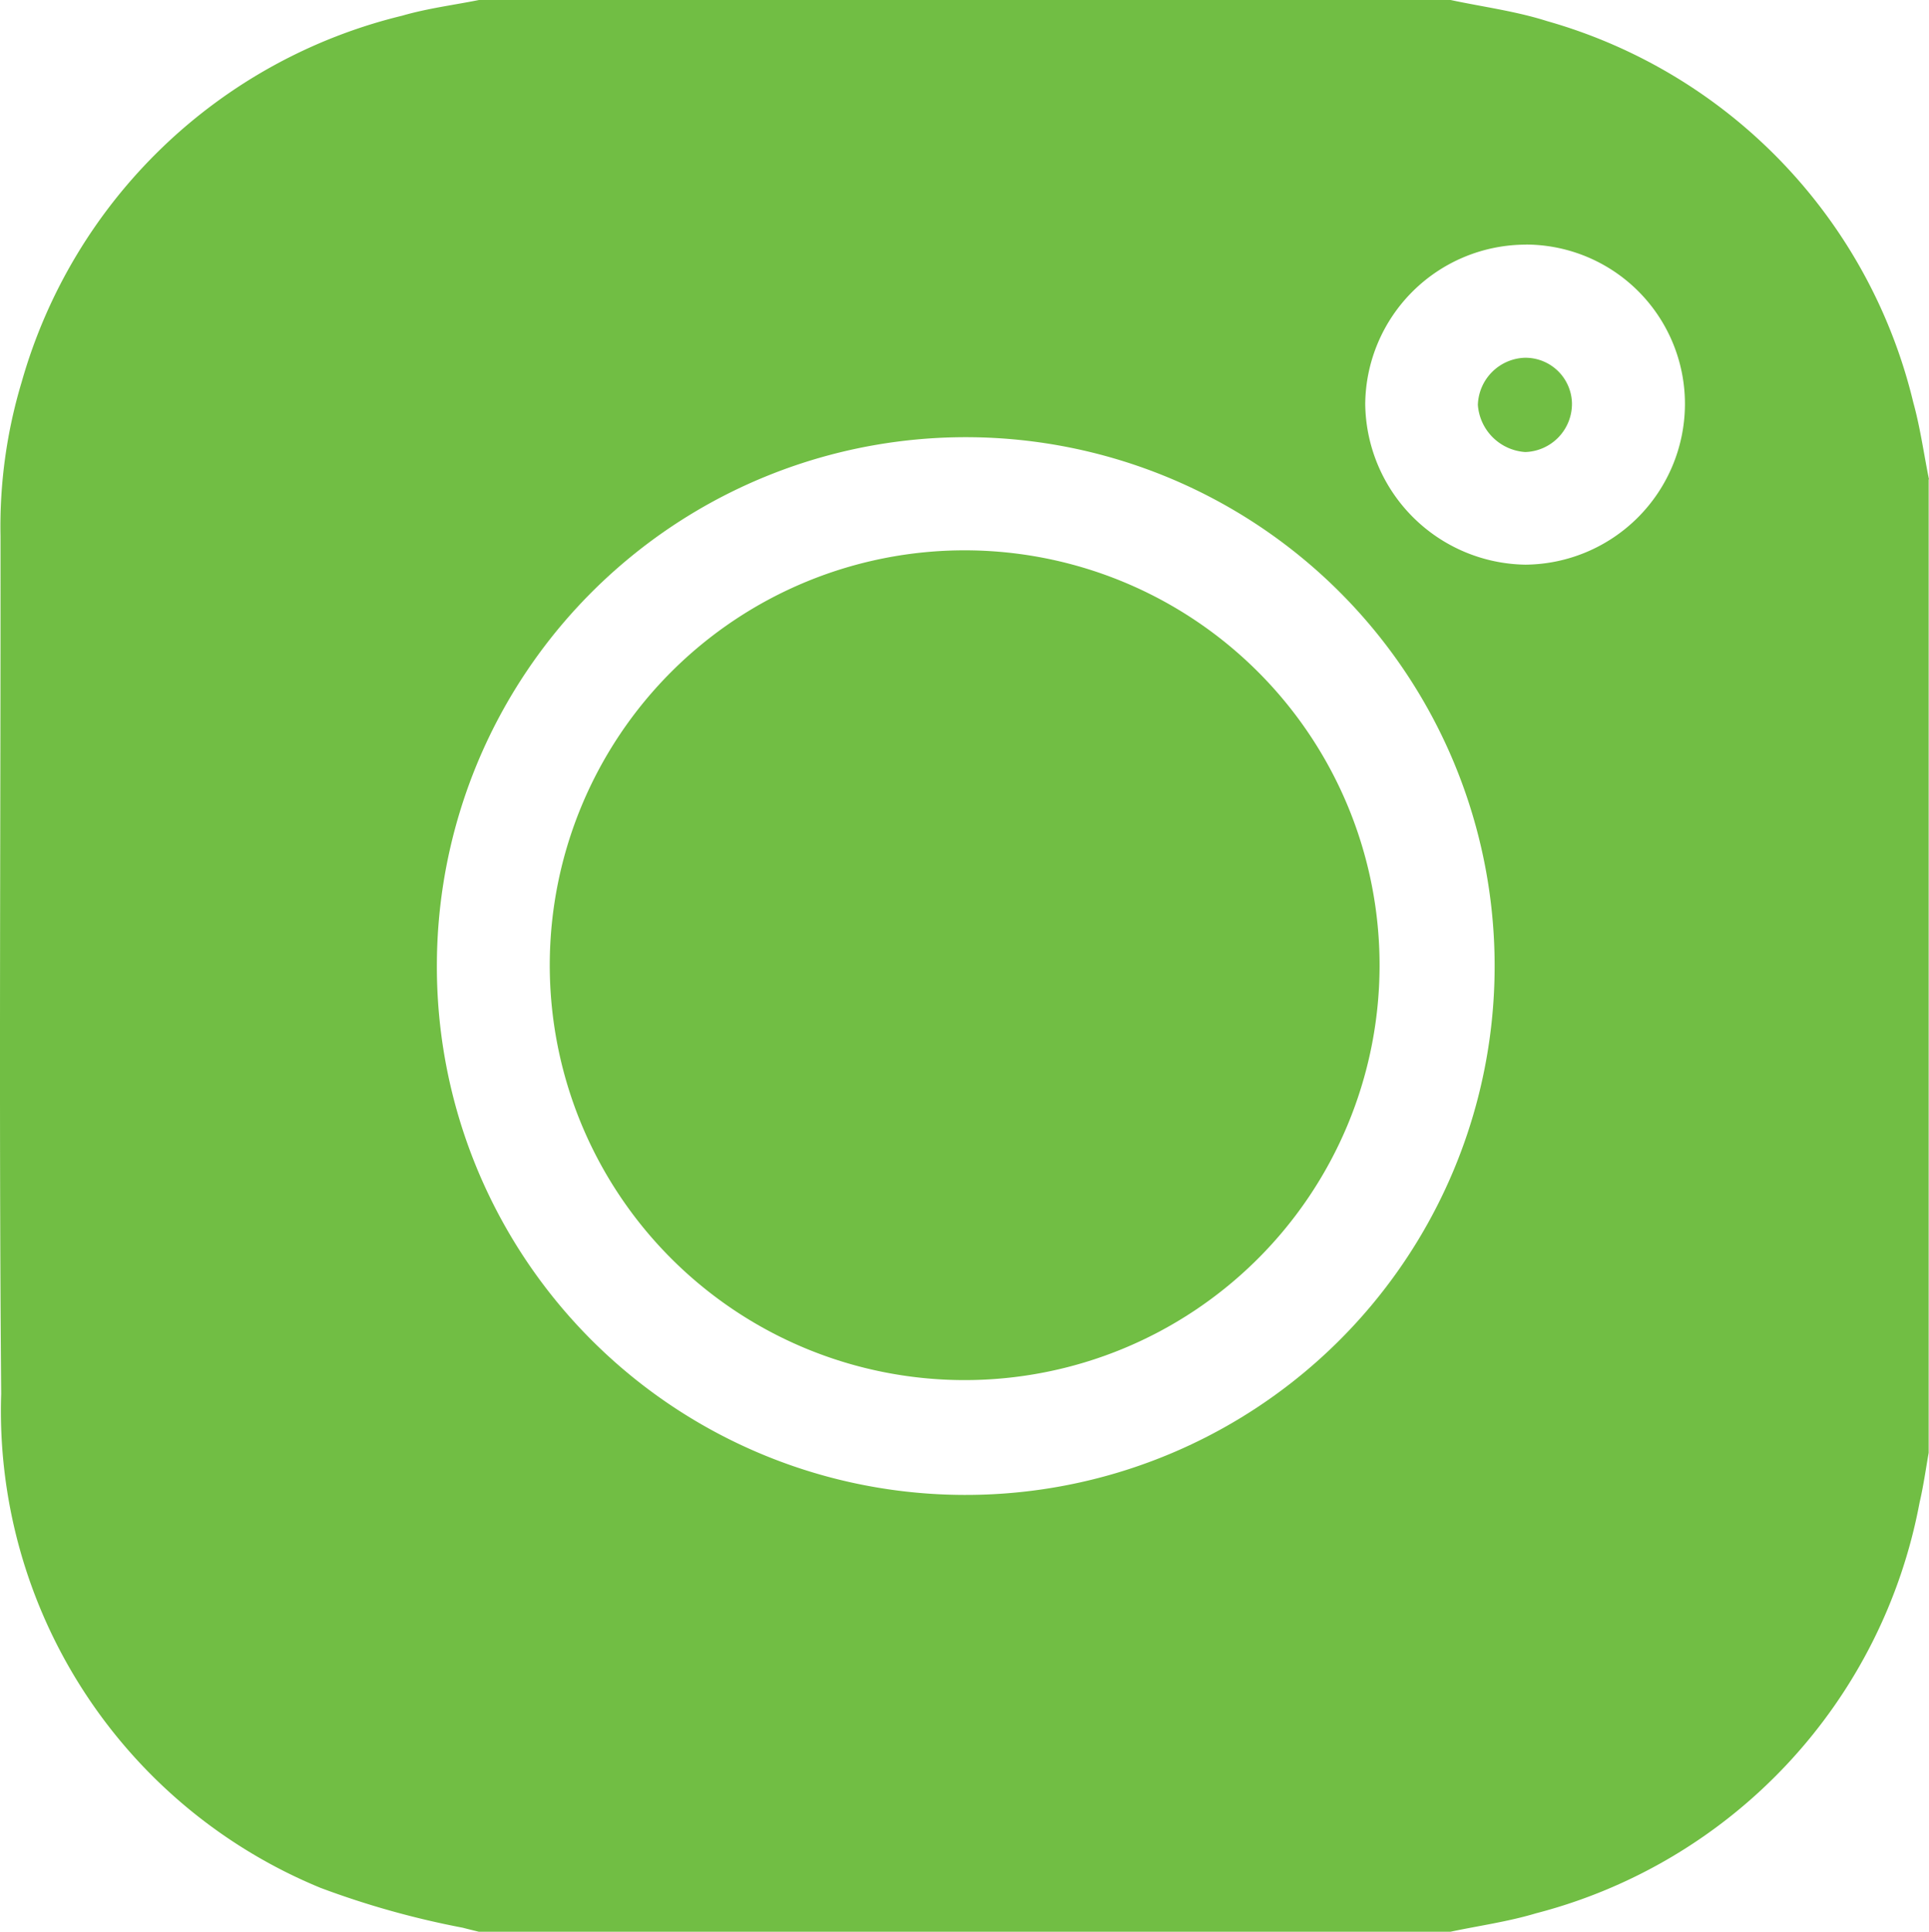 <svg xmlns="http://www.w3.org/2000/svg" width="23" height="23.037" viewBox="0 0 23 23.037">
  <g id="Сгруппировать_11023" data-name="Сгруппировать 11023" transform="translate(-0.004)">
    <path id="Контур_4529" data-name="Контур 4529" d="M23,5.714V17.323c-.035.2-.063.4-.108.591a6.247,6.247,0,0,1-4.574,4.9c-.333.1-.681.148-1.021.22H5.714c-.064-.016-.128-.031-.192-.048a10.363,10.363,0,0,1-1.695-.475,6.15,6.15,0,0,1-3.809-5.89C-.01,13.213.013,9.8.01,6.391A5.982,5.982,0,0,1,.263,4.553,6.247,6.247,0,0,1,4.8.187C5.1.1,5.409.061,5.715,0H17.3c.384.082.778.133,1.151.252A6.242,6.242,0,0,1,22.817,4.8c.083.3.125.611.187.917ZM11.491,17.825a6.306,6.306,0,1,0-6.278-6.333A6.3,6.3,0,0,0,11.491,17.825ZM18.2,2.917a1.918,1.918,0,0,0-1.918,1.9,1.939,1.939,0,0,0,1.912,1.916,1.919,1.919,0,0,0,1.9-1.9A1.9,1.9,0,0,0,18.2,2.916Z" transform="translate(0)" fill="#71be44"/>
    <path id="Контур_4530" data-name="Контур 4530" d="M126.472,121.644a4.947,4.947,0,1,1-4.938-4.965,4.948,4.948,0,0,1,4.938,4.965Z" transform="translate(-110.019 -110.117)" fill="#71be44"/>
    <path id="Контур_4531" data-name="Контур 4531" d="M313.855,75.831a.555.555,0,0,1,.566.542.575.575,0,0,1-.557.582.607.607,0,0,1-.565-.562.58.58,0,0,1,.556-.562Z" transform="translate(-295.674 -71.565)" fill="#71be44"/>
  </g>
</svg>
